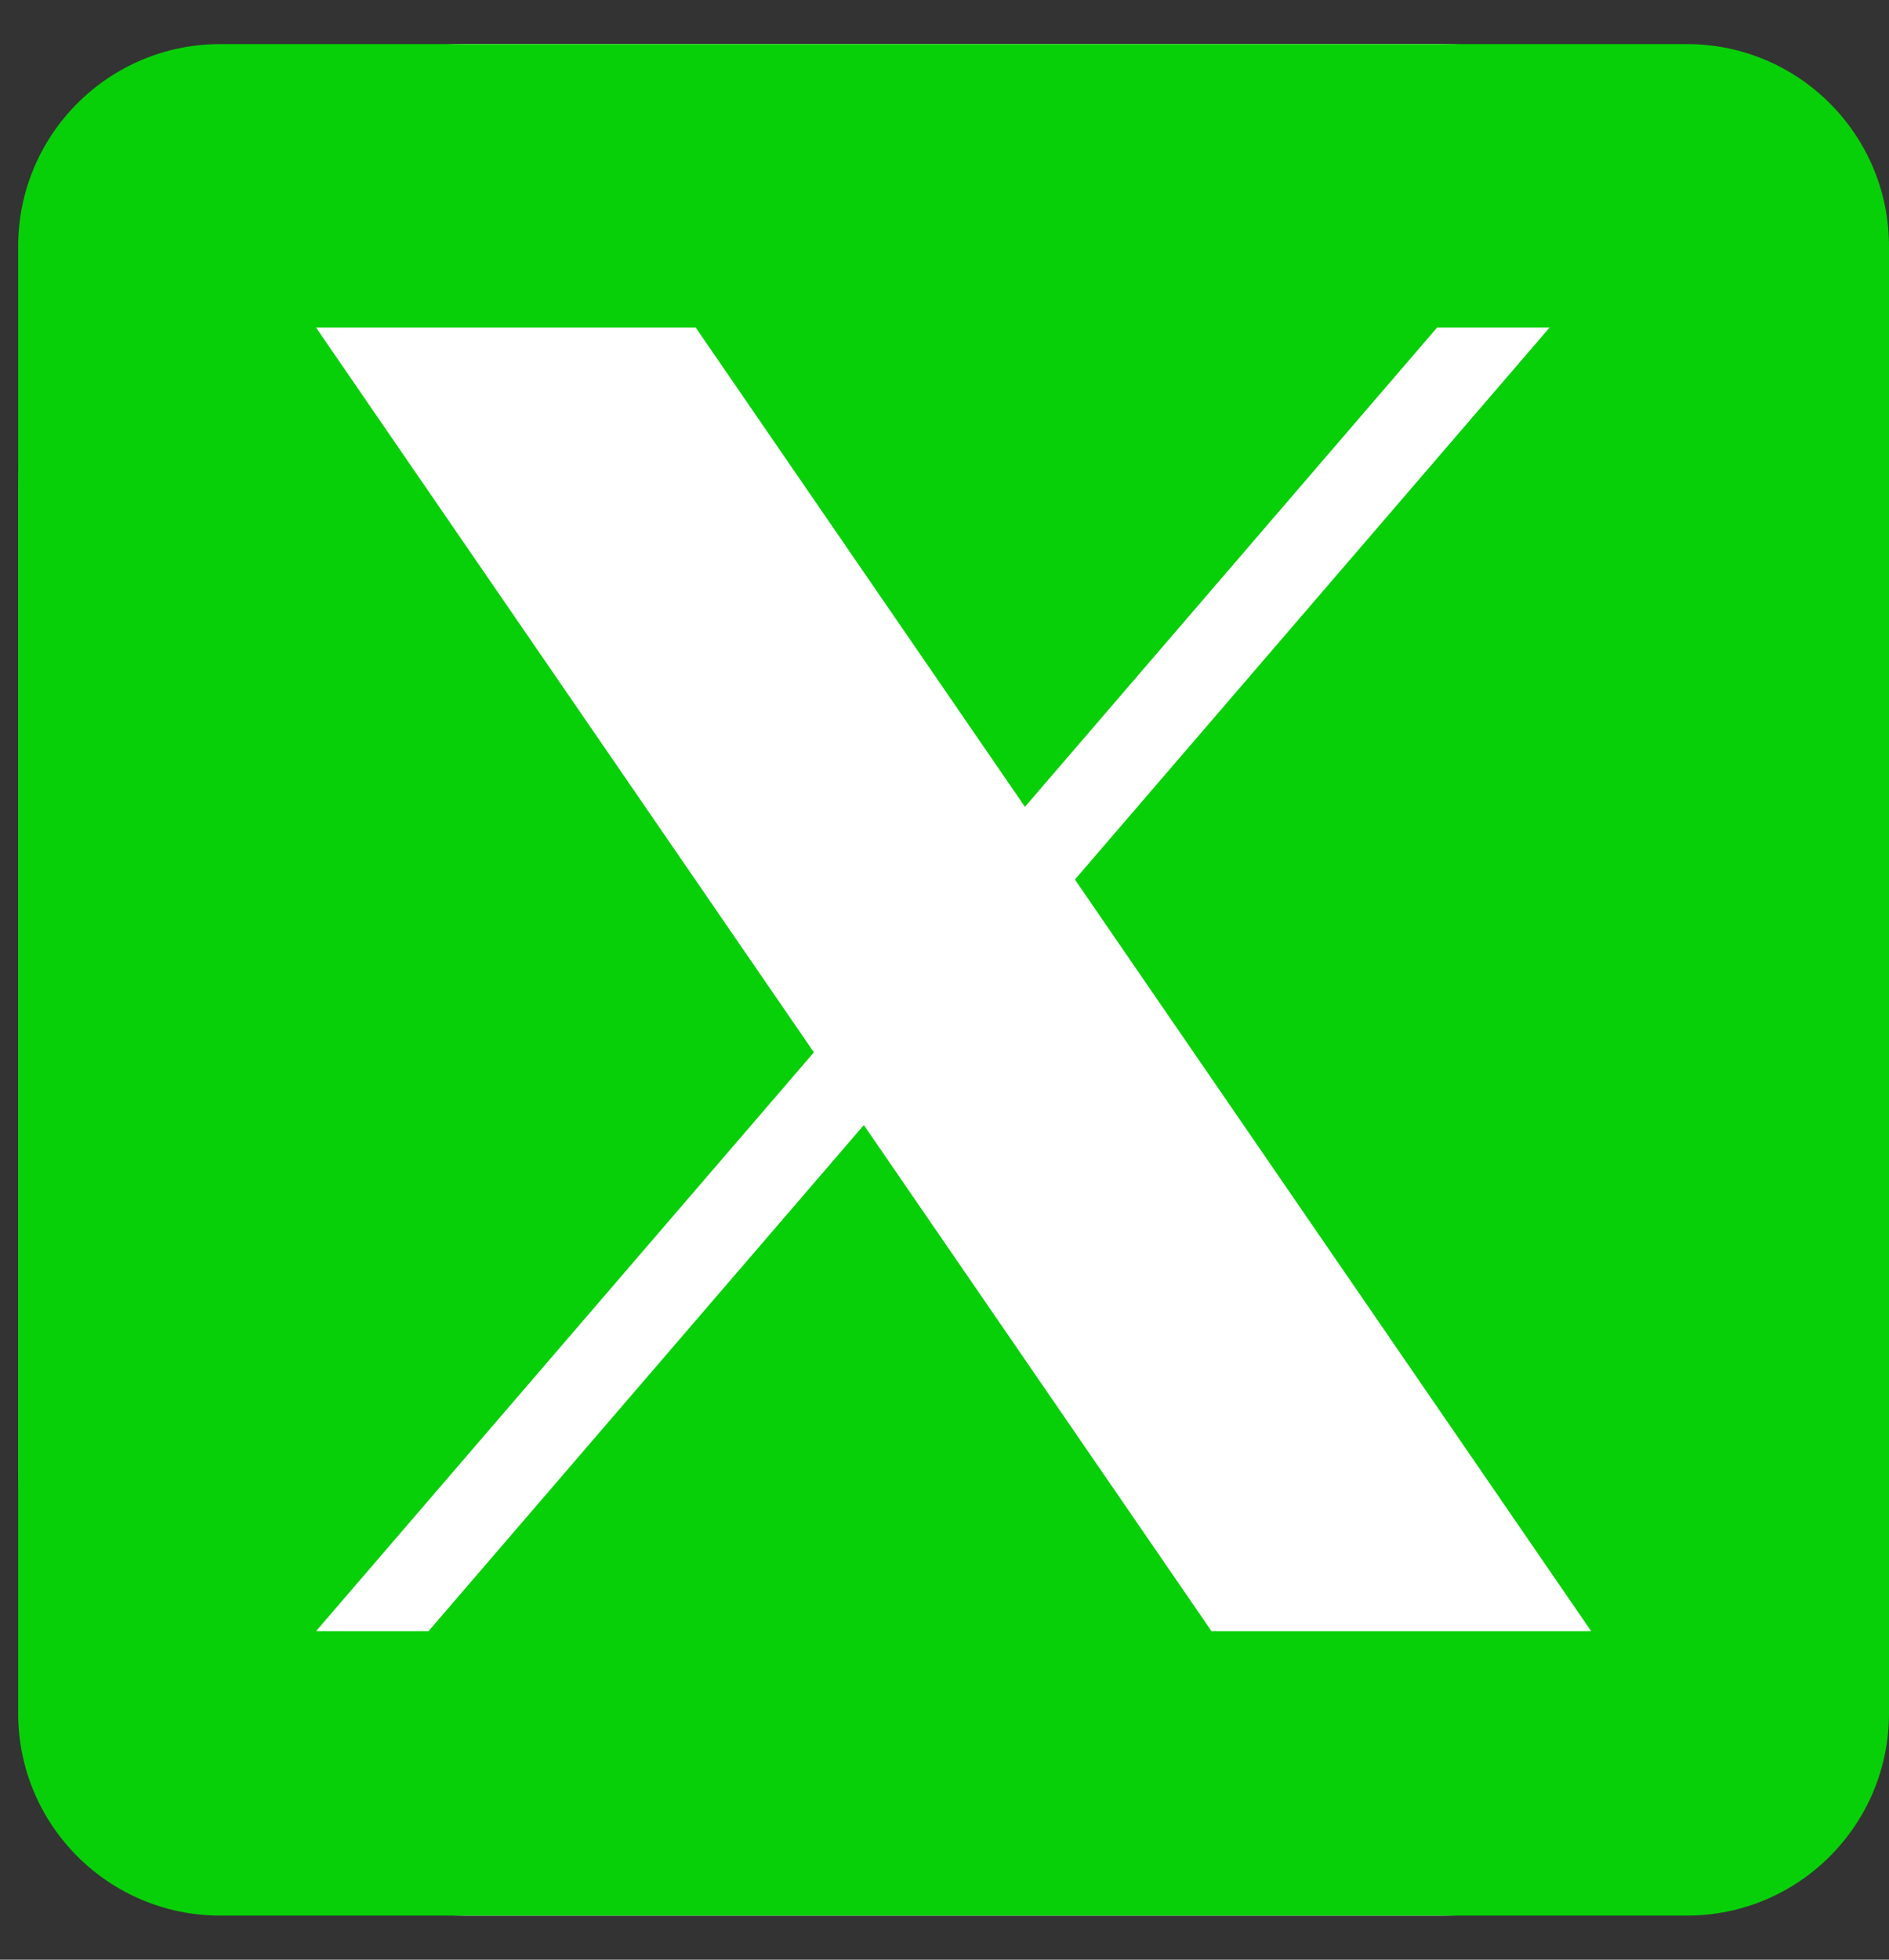 <svg width="27" height="28" viewBox="0 0 27 28" fill="none" xmlns="http://www.w3.org/2000/svg">
<rect x="0" y="0" width="27" height="28" fill="#333333" stroke="none"/>
<g clip-path="url(#clip0_224_3908)">
<rect x="0.26" y="0.63" width="26.741" height="26.741" rx="6.418" fill="white"/>
<path d="M14.524 13.543L20.541 22.15H18.072L13.161 15.126V15.126L12.44 14.095L6.704 5.89H9.174L13.803 12.512L14.524 13.543Z" fill="white"/>
<path d="M24.111 0.63H3.149C1.553 0.63 0.26 1.924 0.26 3.519V24.481C0.26 26.077 1.553 27.37 3.149 27.37H24.111C25.707 27.37 27 26.077 27 24.481V3.519C27 1.924 25.707 0.63 24.111 0.63ZM17.316 23.306L12.347 16.075L6.125 23.306H4.517L11.633 15.036L4.517 4.68H9.944L14.65 11.528L20.541 4.68H22.149L15.364 12.567H15.364L22.743 23.306H17.316Z" fill="#08D008"/>
</g>
<defs>
<clipPath id="clip0_224_3908">
<rect width="26.741" height="26.741" fill="white" transform="translate(0.26 0.63)"/>
</clipPath>
</defs>
</svg>
